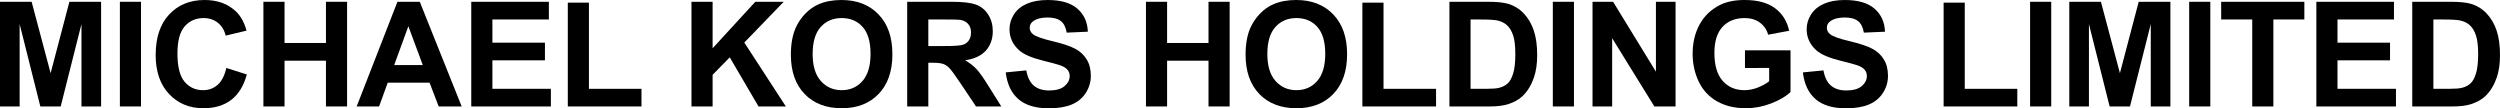 <?xml version="1.0" encoding="UTF-8" standalone="no"?>
<!-- Created with Inkscape (http://www.inkscape.org/) -->

<svg
   xmlns:dc="http://purl.org/dc/elements/1.1/"
   xmlns:cc="http://creativecommons.org/ns#"
   xmlns:rdf="http://www.w3.org/1999/02/22-rdf-syntax-ns#"
   xmlns:svg="http://www.w3.org/2000/svg"
   xmlns="http://www.w3.org/2000/svg"
   xmlns:sodipodi="http://sodipodi.sourceforge.net/DTD/sodipodi-0.dtd"
   xmlns:inkscape="http://www.inkscape.org/namespaces/inkscape"
   width="868.536mm"
   height="37.629mm"
   viewBox="0 0 868.536 37.629"
   version="1.1"
   id="svg8"
   inkscape:version="0.92.3 (2405546, 2018-03-11)"
   sodipodi:docname="Michael Kors Holdings Ltd.svg">
  <defs
     id="defs2" />
  <sodipodi:namedview
     id="base"
     pagecolor="#ffffff"
     bordercolor="#666666"
     borderopacity="1.0"
     inkscape:pageopacity="0.0"
     inkscape:pageshadow="2"
     inkscape:zoom="0.12374369"
     inkscape:cx="1294.1287"
     inkscape:cy="-724.92578"
     inkscape:document-units="mm"
     inkscape:current-layer="layer1"
     showgrid="false"
     fit-margin-top="0"
     fit-margin-left="0"
     fit-margin-right="0"
     fit-margin-bottom="0"
     inkscape:window-width="1366"
     inkscape:window-height="745"
     inkscape:window-x="-8"
     inkscape:window-y="-8"
     inkscape:window-maximized="1" />
  <g
     inkscape:label="Layer 1"
     inkscape:groupmode="layer"
     id="layer1"
     transform="translate(452.819,-139.096)">
    <g
       aria-label="MICHAEL KORS HOLDINGS LIMITED"
       style="font-style:normal;font-variant:normal;font-weight:normal;font-stretch:normal;font-size:50.8px;line-height:1.25;font-family:Helvetica;-inkscape-font-specification:Helvetica;letter-spacing:0px;word-spacing:0px;fill:#000000;fill-opacity:1;stroke:none;stroke-width:0.265"
       id="text848">
      <path
         d="m -452.819,176.08 v -36.364 h 10.988 l 6.598,24.805 6.524,-24.805 h 11.013 v 36.364 h -6.821 v -28.625 l -7.218,28.625 h -7.069 l -7.193,-28.625 v 28.625 z"
         style="font-style:normal;font-variant:normal;font-weight:bold;font-stretch:normal;font-family:Arial;-inkscape-font-specification:'Arial Bold';letter-spacing:-0.593px;stroke-width:0.265"
         id="path850"
         inkscape:connector-curvature="0" />
      <path
         d="m -411.17,176.08 v -36.364 h 7.342 v 36.364 z"
         style="font-style:normal;font-variant:normal;font-weight:bold;font-stretch:normal;font-family:Arial;-inkscape-font-specification:'Arial Bold';letter-spacing:-0.593px;stroke-width:0.265"
         id="path852"
         inkscape:connector-curvature="0" />
      <path
         d="m -374.183,162.71 7.119,2.257 q -1.637,5.953 -5.457,8.855 -3.795,2.877 -9.649,2.877 -7.243,0 -11.906,-4.936 -4.663,-4.961 -4.663,-13.543 0,-9.079 4.688,-14.089 4.688,-5.035 12.328,-5.035 6.672,0 10.84,3.944 2.48,2.332 3.721,6.697 l -7.268,1.736 q -0.645,-2.828 -2.704,-4.465 -2.034,-1.637 -4.961,-1.637 -4.043,0 -6.573,2.902 -2.505,2.902 -2.505,9.401 0,6.896 2.48,9.823 2.48,2.927 6.449,2.927 2.927,0 5.035,-1.86 2.108,-1.86 3.026,-5.854 z"
         style="font-style:normal;font-variant:normal;font-weight:bold;font-stretch:normal;font-family:Arial;-inkscape-font-specification:'Arial Bold';letter-spacing:-0.593px;stroke-width:0.265"
         id="path854"
         inkscape:connector-curvature="0" />
      <path
         d="m -361.307,176.08 v -36.364 h 7.342 v 14.312 h 14.387 v -14.312 h 7.342 v 36.364 h -7.342 v -15.9 h -14.387 v 15.9 z"
         style="font-style:normal;font-variant:normal;font-weight:bold;font-stretch:normal;font-family:Arial;-inkscape-font-specification:'Arial Bold';letter-spacing:-0.593px;stroke-width:0.265"
         id="path856"
         inkscape:connector-curvature="0" />
      <path
         d="m -292.422,176.08 h -7.987 l -3.175,-8.26 h -14.536 l -3.001,8.26 h -7.789 l 14.163,-36.364 h 7.764 z m -13.519,-14.387 -5.011,-13.494 -4.911,13.494 z"
         style="font-style:normal;font-variant:normal;font-weight:bold;font-stretch:normal;font-family:Arial;-inkscape-font-specification:'Arial Bold';letter-spacing:-0.593px;stroke-width:0.265"
         id="path858"
         inkscape:connector-curvature="0" />
      <path
         d="m -289.095,176.08 v -36.364 h 26.963 v 6.152 h -19.621 v 8.062 h 18.256 v 6.127 h -18.256 v 9.897 h 20.315 v 6.127 z"
         style="font-style:normal;font-variant:normal;font-weight:bold;font-stretch:normal;font-family:Arial;-inkscape-font-specification:'Arial Bold';letter-spacing:-0.593px;stroke-width:0.265"
         id="path860"
         inkscape:connector-curvature="0" />
      <path
         d="m -255.557,176.08 v -36.066 h 7.342 v 29.939 h 18.256 v 6.127 z"
         style="font-style:normal;font-variant:normal;font-weight:bold;font-stretch:normal;font-family:Arial;-inkscape-font-specification:'Arial Bold';letter-spacing:-0.593px;stroke-width:0.265"
         id="path862"
         inkscape:connector-curvature="0" />
      <path
         d="m -212.59,176.08 v -36.364 h 7.342 v 16.148 l 14.833,-16.148 h 9.872 l -13.692,14.163 14.436,22.2 h -9.5 l -9.996,-17.066 -5.953,6.077 v 10.988 z"
         style="font-style:normal;font-variant:normal;font-weight:bold;font-stretch:normal;font-family:Arial;-inkscape-font-specification:'Arial Bold';letter-spacing:-0.593px;stroke-width:0.265"
         id="path864"
         inkscape:connector-curvature="0" />
      <path
         d="m -178.059,158.121 q 0,-5.556 1.662,-9.327 1.24,-2.778 3.373,-4.986 2.158,-2.208 4.713,-3.274 3.398,-1.439 7.838,-1.439 8.037,0 12.849,4.986 4.837,4.986 4.837,13.866 0,8.806 -4.787,13.791 -4.787,4.961 -12.799,4.961 -8.111,0 -12.898,-4.936 -4.787,-4.961 -4.787,-13.643 z m 7.565,-0.248 q 0,6.176 2.853,9.376 2.853,3.175 7.243,3.175 4.39,0 7.193,-3.15 2.828,-3.175 2.828,-9.5 0,-6.251 -2.753,-9.327 -2.729,-3.076 -7.268,-3.076 -4.539,0 -7.317,3.125 -2.778,3.101 -2.778,9.376 z"
         style="font-style:normal;font-variant:normal;font-weight:bold;font-stretch:normal;font-family:Arial;-inkscape-font-specification:'Arial Bold';letter-spacing:-0.593px;stroke-width:0.265"
         id="path866"
         inkscape:connector-curvature="0" />
      <path
         d="m -137.649,176.08 v -36.364 h 15.453 q 5.829,0 8.458,0.992 2.654,0.967 4.242,3.473 1.587,2.505 1.587,5.73 0,4.093 -2.406,6.772 -2.406,2.654 -7.193,3.349 2.381,1.389 3.919,3.051 1.563,1.662 4.192,5.904 l 4.44,7.094 h -8.781 l -5.308,-7.913 q -2.828,-4.242 -3.87,-5.333 -1.042,-1.116 -2.208,-1.513 -1.166,-0.422 -3.696,-0.422 h -1.488 v 15.18 z m 7.342,-20.985 h 5.432 q 5.283,0 6.598,-0.446 1.315,-0.446 2.059,-1.538 0.744,-1.091 0.744,-2.729 0,-1.836 -0.992,-2.952 -0.967,-1.141 -2.753,-1.439 -0.893,-0.124 -5.358,-0.124 h -5.73 z"
         style="font-style:normal;font-variant:normal;font-weight:bold;font-stretch:normal;font-family:Arial;-inkscape-font-specification:'Arial Bold';letter-spacing:-0.593px;stroke-width:0.265"
         id="path868"
         inkscape:connector-curvature="0" />
      <path
         d="m -103.416,164.248 7.144,-0.695 q 0.645,3.597 2.604,5.283 1.984,1.687 5.333,1.687 3.547,0 5.333,-1.488 1.811,-1.513 1.811,-3.522 0,-1.29 -0.769,-2.183 -0.744,-0.918 -2.629,-1.587 -1.29,-0.446 -5.879,-1.587 -5.904,-1.463 -8.285,-3.597 -3.349,-3.001 -3.349,-7.317 0,-2.778 1.563,-5.184 1.587,-2.431 4.539,-3.696 2.977,-1.265 7.169,-1.265 6.846,0 10.294,3.001 3.473,3.001 3.646,8.012 l -7.342,0.322 q -0.471,-2.803 -2.034,-4.018 -1.538,-1.24 -4.638,-1.24 -3.2,0 -5.011,1.315 -1.166,0.843 -1.166,2.257 0,1.29 1.091,2.208 1.389,1.166 6.747,2.431 5.358,1.265 7.913,2.629 2.58,1.339 4.018,3.696 1.463,2.332 1.463,5.779 0,3.125 -1.736,5.854 -1.736,2.729 -4.911,4.068 -3.175,1.315 -7.913,1.315 -6.896,0 -10.592,-3.175 -3.696,-3.2 -4.415,-9.302 z"
         style="font-style:normal;font-variant:normal;font-weight:bold;font-stretch:normal;font-family:Arial;-inkscape-font-specification:'Arial Bold';letter-spacing:-0.593px;stroke-width:0.265"
         id="path870"
         inkscape:connector-curvature="0" />
      <path
         d="m -54.695,176.08 v -36.364 h 7.342 v 14.312 h 14.387 v -14.312 h 7.342 v 36.364 h -7.342 v -15.9 h -14.387 v 15.9 z"
         style="font-style:normal;font-variant:normal;font-weight:bold;font-stretch:normal;font-family:Arial;-inkscape-font-specification:'Arial Bold';letter-spacing:-0.593px;stroke-width:0.265"
         id="path872"
         inkscape:connector-curvature="0" />
      <path
         d="m -20.089,158.121 q 0,-5.556 1.662,-9.327 1.24,-2.778 3.373,-4.986 2.158,-2.208 4.713,-3.274 3.398,-1.439 7.838,-1.439 8.037,0 12.849,4.986 4.837,4.986 4.837,13.866 0,8.806 -4.787,13.791 -4.787,4.961 -12.799,4.961 -8.111,0 -12.898,-4.936 -4.787,-4.961 -4.787,-13.643 z m 7.565,-0.248 q 0,6.176 2.853,9.376 2.853,3.175 7.243,3.175 4.39,0 7.193,-3.15 2.828,-3.175 2.828,-9.5 0,-6.251 -2.753,-9.327 -2.729,-3.076 -7.268,-3.076 -4.539,0 -7.317,3.125 -2.778,3.101 -2.778,9.376 z"
         style="font-style:normal;font-variant:normal;font-weight:bold;font-stretch:normal;font-family:Arial;-inkscape-font-specification:'Arial Bold';letter-spacing:-0.593px;stroke-width:0.265"
         id="path874"
         inkscape:connector-curvature="0" />
      <path
         d="m 20.494,176.08 v -36.066 h 7.342 v 29.939 h 18.256 v 6.127 z"
         style="font-style:normal;font-variant:normal;font-weight:bold;font-stretch:normal;font-family:Arial;-inkscape-font-specification:'Arial Bold';letter-spacing:-0.593px;stroke-width:0.265"
         id="path876"
         inkscape:connector-curvature="0" />
      <path
         d="m 50.733,139.716 h 13.419 q 4.539,0 6.921,0.695 3.2,0.943 5.482,3.349 2.282,2.406 3.473,5.904 1.191,3.473 1.191,8.582 0,4.49 -1.116,7.739 -1.364,3.969 -3.894,6.424 -1.91,1.86 -5.159,2.902 -2.431,0.769 -6.499,0.769 H 50.733 Z m 7.342,6.152 v 24.085 h 5.482 q 3.076,0 4.44,-0.347 1.786,-0.446 2.952,-1.513 1.191,-1.067 1.935,-3.497 0.744,-2.456 0.744,-6.672 0,-4.217 -0.744,-6.474 -0.744,-2.257 -2.084,-3.522 -1.339,-1.265 -3.398,-1.712 -1.538,-0.347 -6.028,-0.347 z"
         style="font-style:normal;font-variant:normal;font-weight:bold;font-stretch:normal;font-family:Arial;-inkscape-font-specification:'Arial Bold';letter-spacing:-0.593px;stroke-width:0.265"
         id="path878"
         inkscape:connector-curvature="0" />
      <path
         d="m 86.653,176.08 v -36.364 h 7.342 v 36.364 z"
         style="font-style:normal;font-variant:normal;font-weight:bold;font-stretch:normal;font-family:Arial;-inkscape-font-specification:'Arial Bold';letter-spacing:-0.593px;stroke-width:0.265"
         id="path880"
         inkscape:connector-curvature="0" />
      <path
         d="m 100.447,176.08 v -36.364 h 7.144 l 14.883,24.284 v -24.284 h 6.821 v 36.364 h -7.367 l -14.66,-23.713 v 23.713 z"
         style="font-style:normal;font-variant:normal;font-weight:bold;font-stretch:normal;font-family:Arial;-inkscape-font-specification:'Arial Bold';letter-spacing:-0.593px;stroke-width:0.265"
         id="path882"
         inkscape:connector-curvature="0" />
      <path
         d="m 153.408,162.71 v -6.127 h 15.825 v 14.486 q -2.307,2.232 -6.697,3.944 -4.366,1.687 -8.855,1.687 -5.705,0 -9.947,-2.381 -4.242,-2.406 -6.375,-6.846 -2.133,-4.465 -2.133,-9.699 0,-5.68 2.381,-10.096 2.381,-4.415 6.97,-6.772 3.497,-1.811 8.706,-1.811 6.772,0 10.567,2.853 3.82,2.828 4.911,7.838 l -7.293,1.364 q -0.769,-2.679 -2.902,-4.217 -2.108,-1.563 -5.283,-1.563 -4.812,0 -7.665,3.051 -2.828,3.051 -2.828,9.054 0,6.474 2.877,9.723 2.877,3.225 7.541,3.225 2.307,0 4.614,-0.893 2.332,-0.918 3.994,-2.208 v -4.614 z"
         style="font-style:normal;font-variant:normal;font-weight:bold;font-stretch:normal;font-family:Arial;-inkscape-font-specification:'Arial Bold';letter-spacing:-0.593px;stroke-width:0.265"
         id="path884"
         inkscape:connector-curvature="0" />
      <path
         d="m 173.527,164.248 7.144,-0.695 q 0.645,3.597 2.604,5.283 1.984,1.687 5.333,1.687 3.547,0 5.333,-1.488 1.811,-1.513 1.811,-3.522 0,-1.29 -0.769,-2.183 -0.744,-0.918 -2.629,-1.587 -1.29,-0.446 -5.879,-1.587 -5.904,-1.463 -8.285,-3.597 -3.349,-3.001 -3.349,-7.317 0,-2.778 1.563,-5.184 1.587,-2.431 4.539,-3.696 2.977,-1.265 7.169,-1.265 6.846,0 10.294,3.001 3.473,3.001 3.646,8.012 l -7.342,0.322 q -0.471,-2.803 -2.034,-4.018 -1.538,-1.24 -4.638,-1.24 -3.2,0 -5.011,1.315 -1.166,0.843 -1.166,2.257 0,1.29 1.091,2.208 1.389,1.166 6.747,2.431 5.358,1.265 7.913,2.629 2.58,1.339 4.018,3.696 1.463,2.332 1.463,5.779 0,3.125 -1.736,5.854 -1.736,2.729 -4.911,4.068 -3.175,1.315 -7.913,1.315 -6.896,0 -10.592,-3.175 -3.696,-3.2 -4.415,-9.302 z"
         style="font-style:normal;font-variant:normal;font-weight:bold;font-stretch:normal;font-family:Arial;-inkscape-font-specification:'Arial Bold';letter-spacing:-0.593px;stroke-width:0.265"
         id="path886"
         inkscape:connector-curvature="0" />
      <path
         d="m 222.422,176.08 v -36.066 h 7.342 v 29.939 h 18.256 v 6.127 z"
         style="font-style:normal;font-variant:normal;font-weight:bold;font-stretch:normal;font-family:Arial;-inkscape-font-specification:'Arial Bold';letter-spacing:-0.593px;stroke-width:0.265"
         id="path888"
         inkscape:connector-curvature="0" />
      <path
         d="m 252.463,176.08 v -36.364 h 7.342 v 36.364 z"
         style="font-style:normal;font-variant:normal;font-weight:bold;font-stretch:normal;font-family:Arial;-inkscape-font-specification:'Arial Bold';letter-spacing:-0.593px;stroke-width:0.265"
         id="path890"
         inkscape:connector-curvature="0" />
      <path
         d="m 266.084,176.08 v -36.364 h 10.988 l 6.598,24.805 6.524,-24.805 h 11.013 v 36.364 h -6.821 v -28.625 l -7.218,28.625 h -7.069 l -7.193,-28.625 v 28.625 z"
         style="font-style:normal;font-variant:normal;font-weight:bold;font-stretch:normal;font-family:Arial;-inkscape-font-specification:'Arial Bold';letter-spacing:-0.593px;stroke-width:0.265"
         id="path892"
         inkscape:connector-curvature="0" />
      <path
         d="m 307.734,176.08 v -36.364 h 7.342 v 36.364 z"
         style="font-style:normal;font-variant:normal;font-weight:bold;font-stretch:normal;font-family:Arial;-inkscape-font-specification:'Arial Bold';letter-spacing:-0.593px;stroke-width:0.265"
         id="path894"
         inkscape:connector-curvature="0" />
      <path
         d="M 329.639,176.08 V 145.867 H 318.849 v -6.152 h 28.897 v 6.152 h -10.765 v 30.212 z"
         style="font-style:normal;font-variant:normal;font-weight:bold;font-stretch:normal;font-family:Arial;-inkscape-font-specification:'Arial Bold';letter-spacing:-0.593px;stroke-width:0.265"
         id="path896"
         inkscape:connector-curvature="0" />
      <path
         d="m 351.916,176.08 v -36.364 h 26.963 v 6.152 h -19.621 v 8.062 h 18.256 v 6.127 h -18.256 v 9.897 h 20.315 v 6.127 z"
         style="font-style:normal;font-variant:normal;font-weight:bold;font-stretch:normal;font-family:Arial;-inkscape-font-specification:'Arial Bold';letter-spacing:-0.593px;stroke-width:0.265"
         id="path898"
         inkscape:connector-curvature="0" />
      <path
         d="m 385.231,139.716 h 13.419 q 4.539,0 6.921,0.695 3.2,0.943 5.482,3.349 2.282,2.406 3.473,5.904 1.191,3.473 1.191,8.582 0,4.49 -1.116,7.739 -1.364,3.969 -3.894,6.424 -1.91,1.86 -5.159,2.902 -2.431,0.769 -6.499,0.769 h -13.816 z m 7.342,6.152 v 24.085 h 5.482 q 3.076,0 4.44,-0.347 1.786,-0.446 2.952,-1.513 1.191,-1.067 1.935,-3.497 0.744,-2.456 0.744,-6.672 0,-4.217 -0.744,-6.474 -0.744,-2.257 -2.084,-3.522 -1.339,-1.265 -3.398,-1.712 -1.538,-0.347 -6.028,-0.347 z"
         style="font-style:normal;font-variant:normal;font-weight:bold;font-stretch:normal;font-family:Arial;-inkscape-font-specification:'Arial Bold';letter-spacing:-0.593px;stroke-width:0.265"
         id="path900"
         inkscape:connector-curvature="0" />
    </g>
  </g>
</svg>
